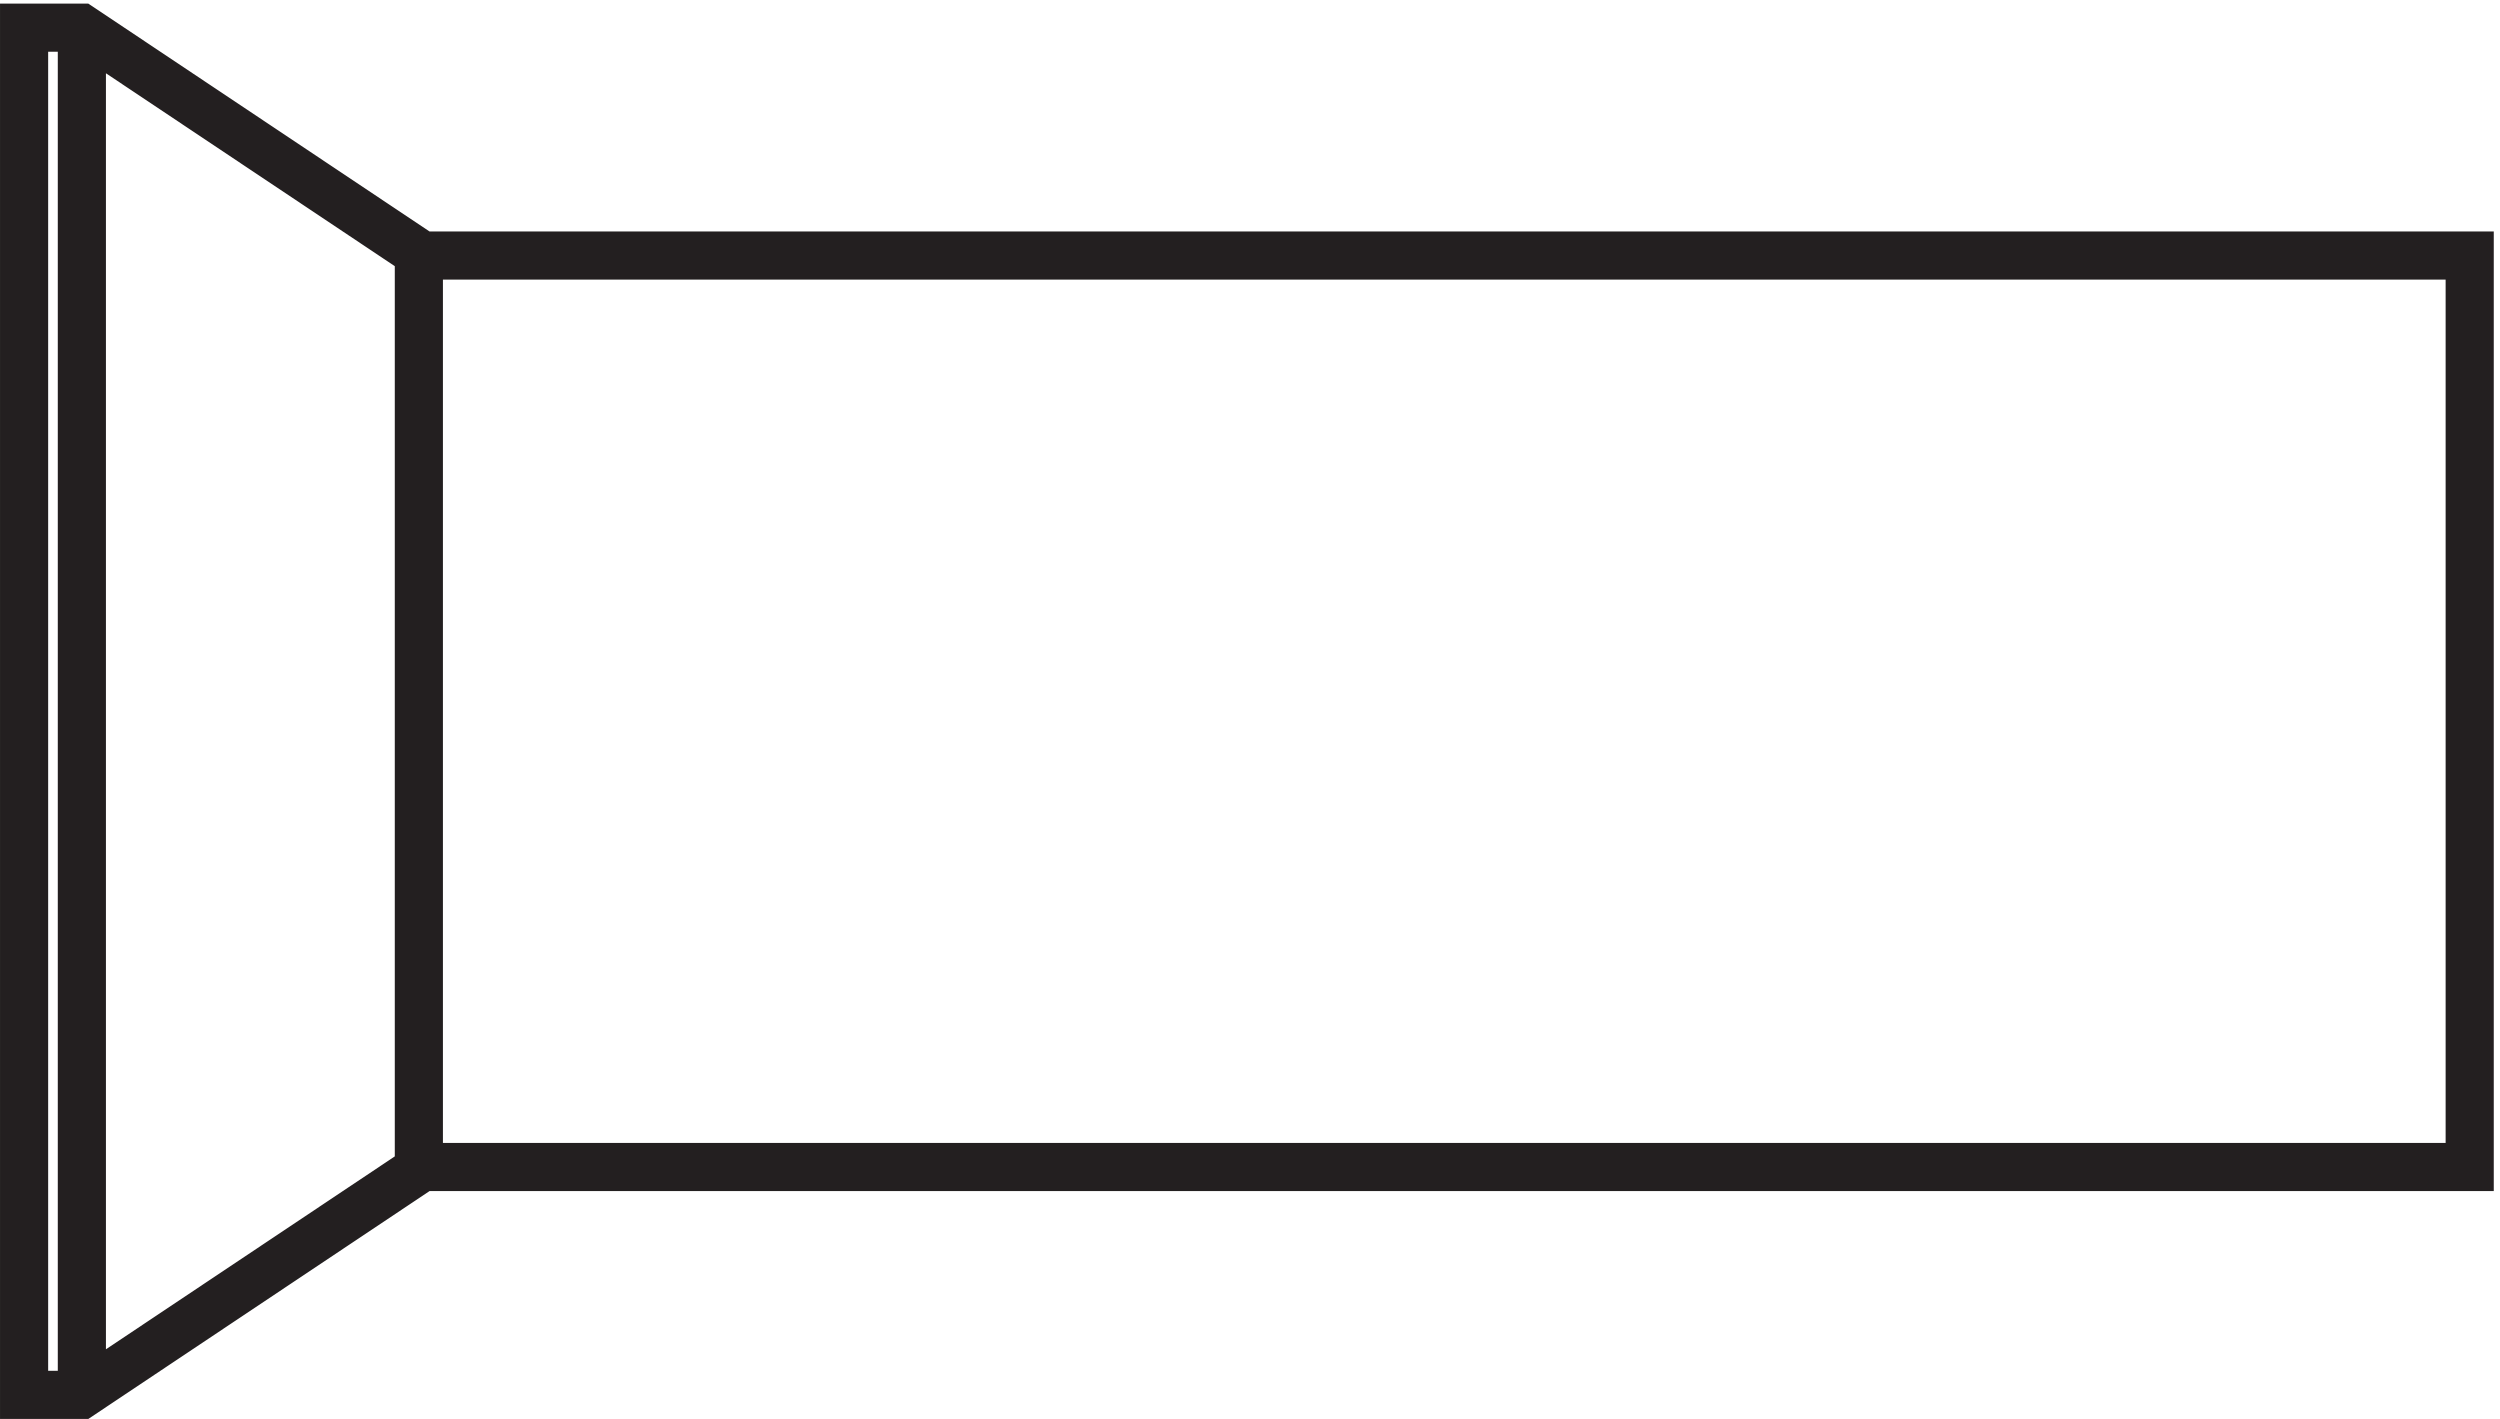<svg xmlns="http://www.w3.org/2000/svg" xml:space="preserve" width="51.8" height="29.4"><path d="M384.332 181.168v-142H65.356l-53.16-35.5H3.331v213h8.863l53.16-35.5zm-372 35.5v-213m52.5 177v-141" style="fill:none;stroke:#231f20;stroke-width:7.5;stroke-linecap:butt;stroke-linejoin:miter;stroke-miterlimit:10;stroke-dasharray:none;stroke-opacity:1" transform="matrix(.133 0 0 -.133 .056 29.39)"/></svg>
